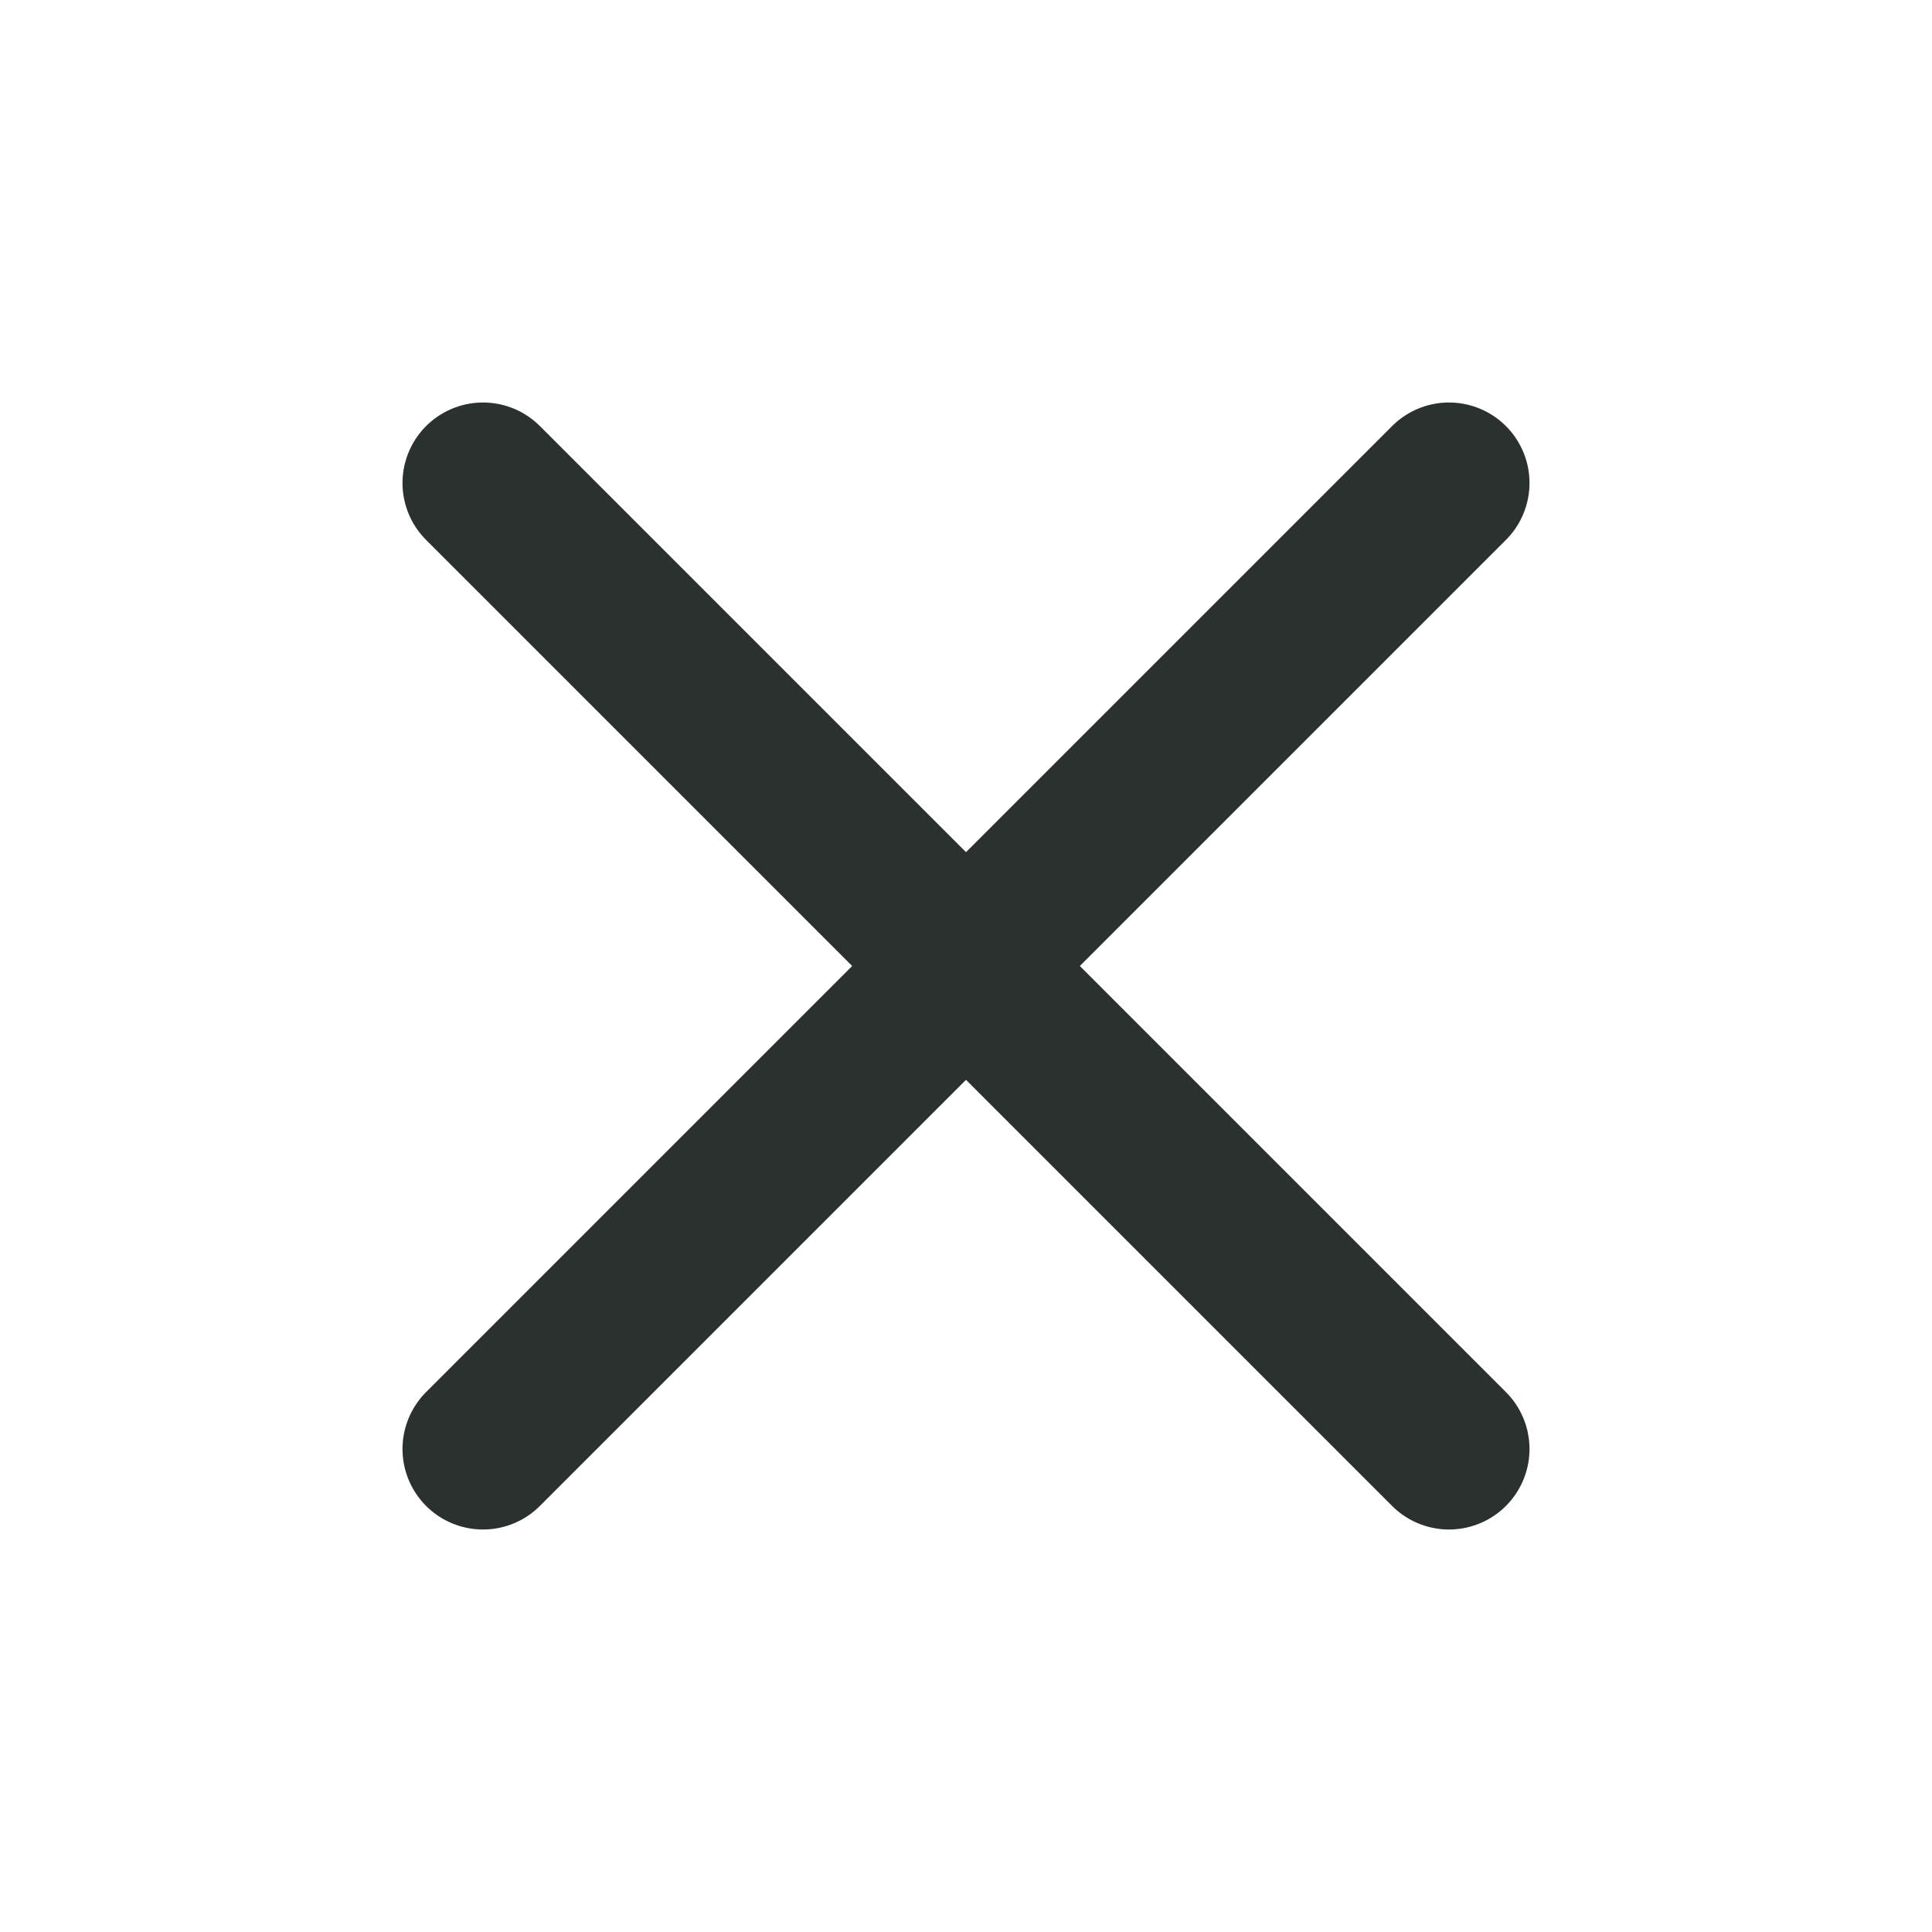 <?xml version="1.0" encoding="UTF-8"?> <svg xmlns="http://www.w3.org/2000/svg" width="24" height="24" viewBox="0 0 24 24" fill="none"><path d="M18 6L6 18" stroke="#2A312E" stroke-width="2" stroke-linecap="round" stroke-linejoin="round"></path><path d="M6 6L18 18" stroke="#2A312E" stroke-width="2" stroke-linecap="round" stroke-linejoin="round"></path></svg> 